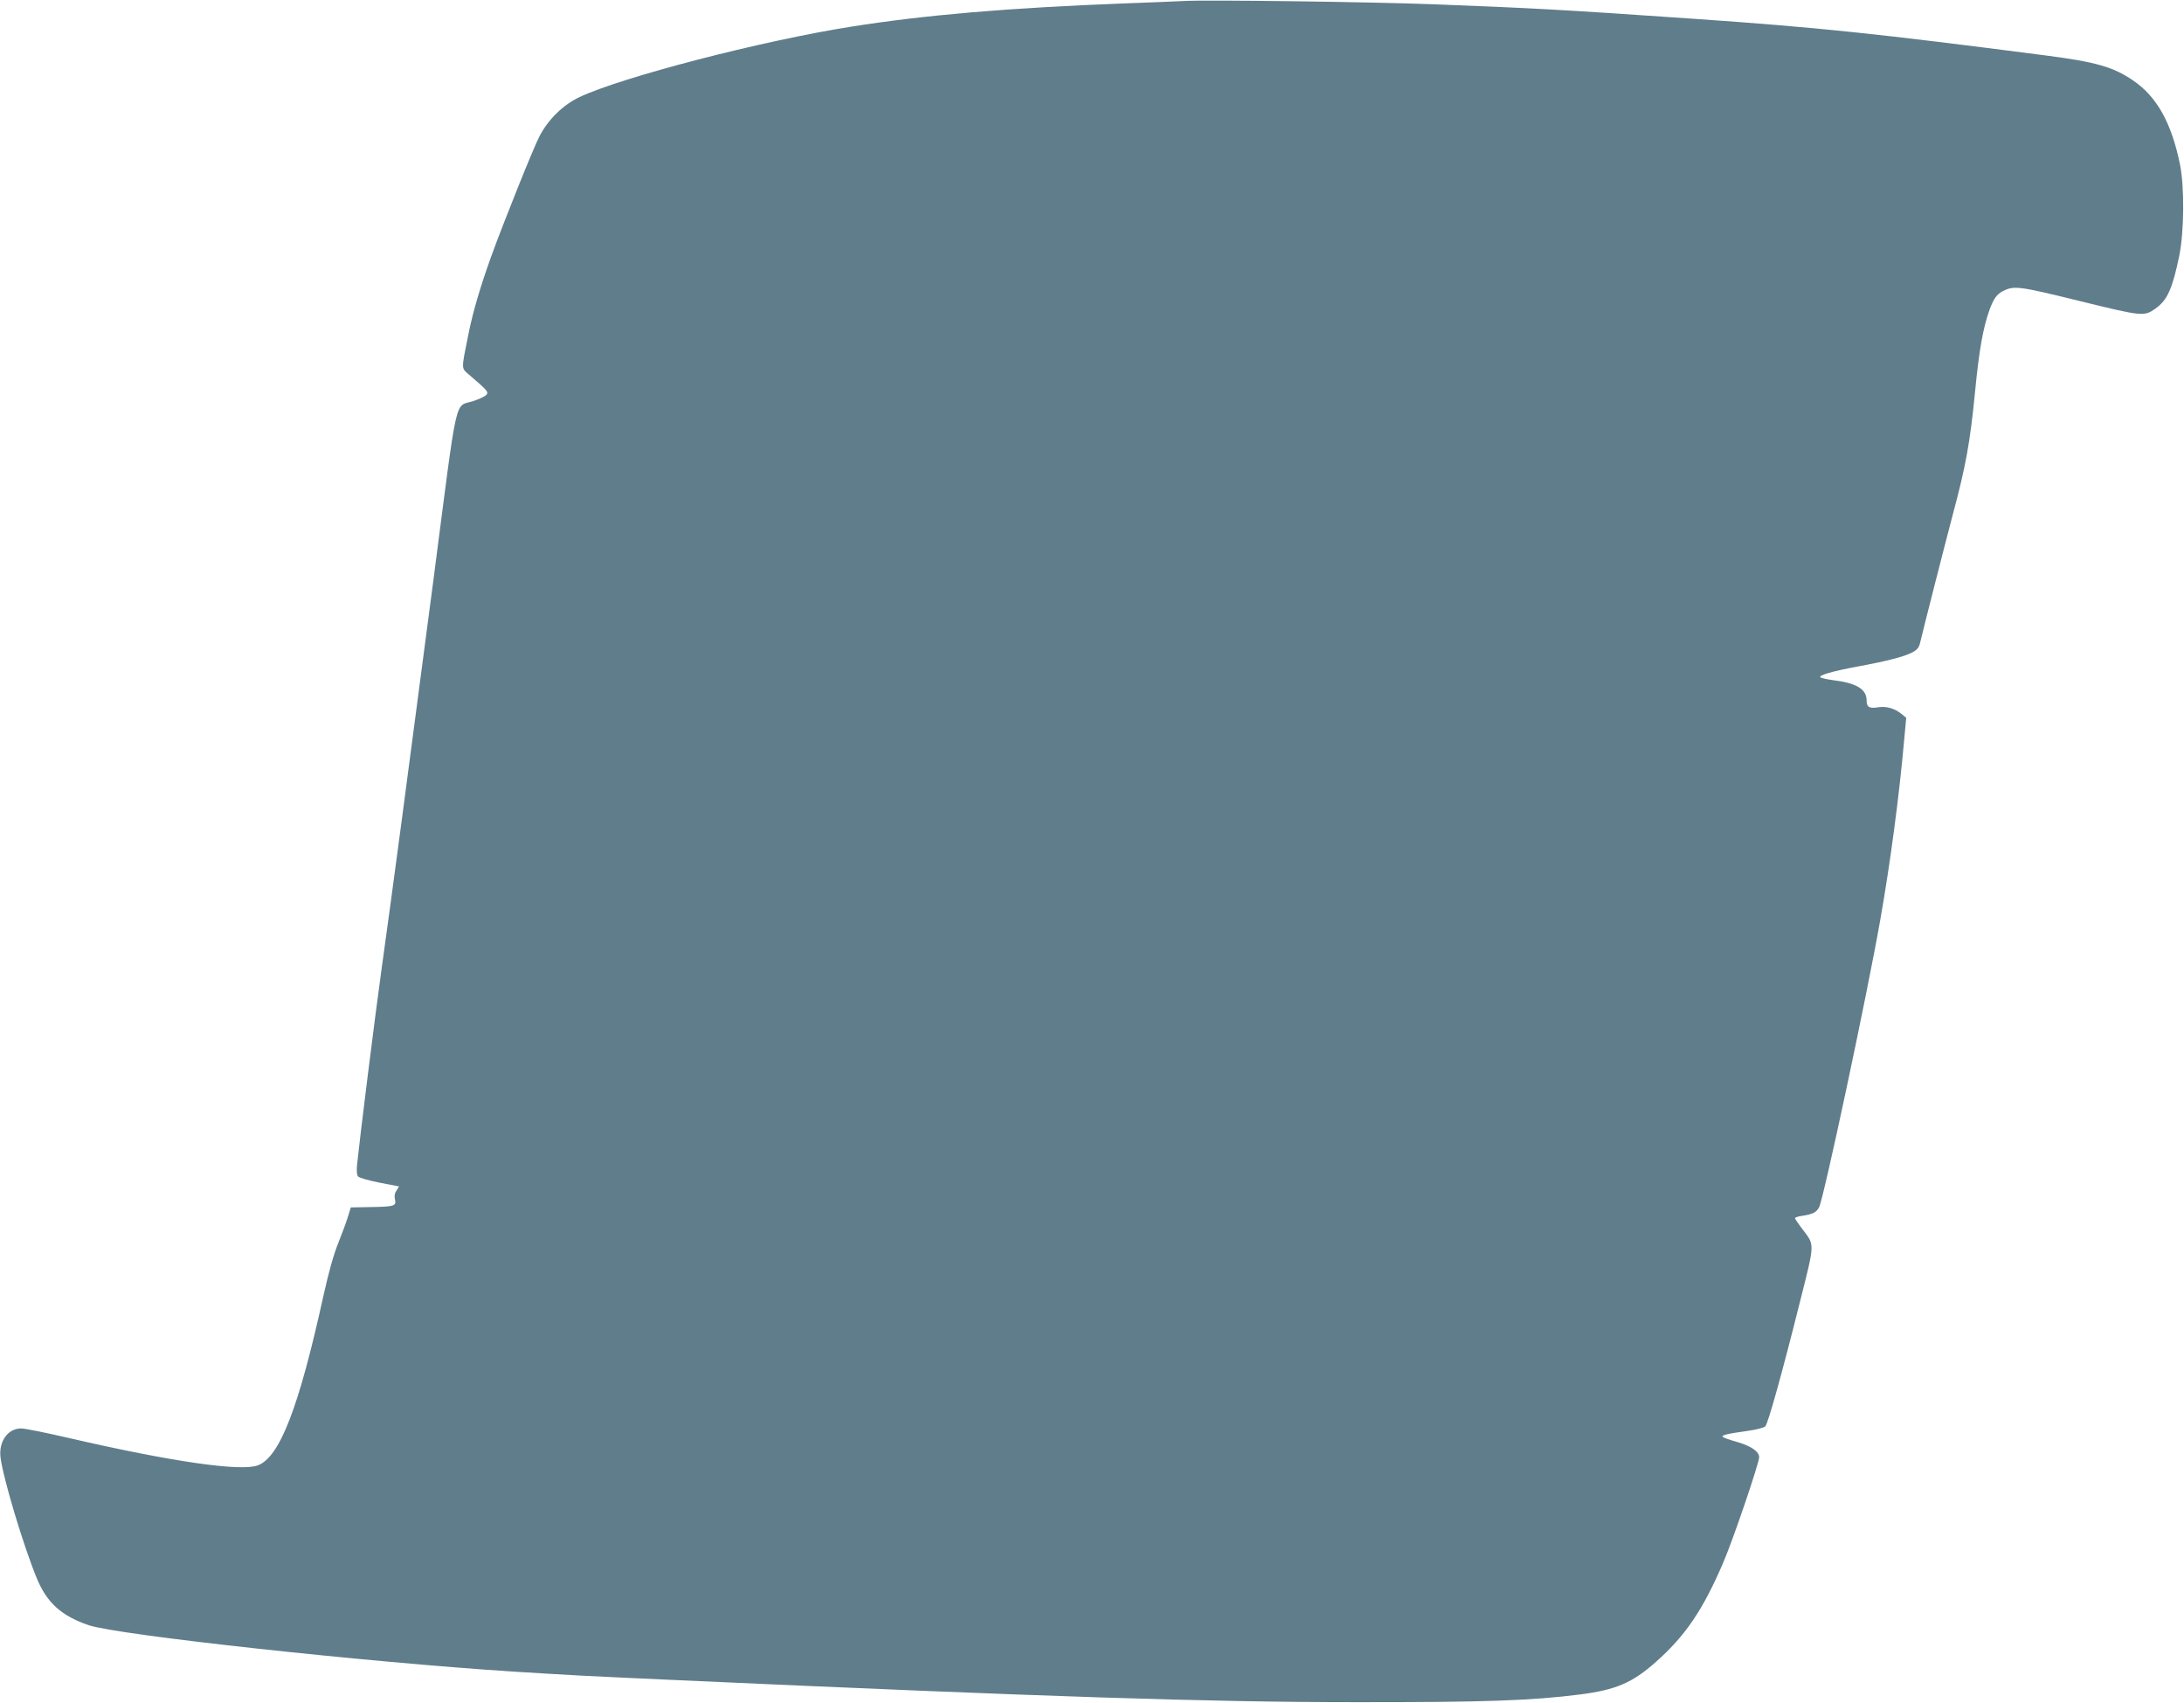 <?xml version="1.0" standalone="no"?>
<!DOCTYPE svg PUBLIC "-//W3C//DTD SVG 20010904//EN"
 "http://www.w3.org/TR/2001/REC-SVG-20010904/DTD/svg10.dtd">
<svg version="1.0" xmlns="http://www.w3.org/2000/svg"
 width="1280pt" height="998pt" viewBox="0 0 1280 998"
 preserveAspectRatio="xMidYMid meet">
<g transform="translate(0,998) scale(0.1,-0.1)"
fill="#607d8b" stroke="none">
<path d="M6935 9974 c-33 -2 -188 -8 -345 -14 -681 -26 -1171 -68 -1600 -136
-527 -83 -1350 -297 -1596 -414 -95 -46 -179 -128 -231 -226 -33 -61 -212
-507 -285 -709 -63 -175 -106 -321 -132 -450 -43 -213 -43 -200 0 -238 109
-93 119 -104 105 -120 -7 -9 -41 -25 -77 -37 -113 -38 -88 74 -234 -1050 -147
-1122 -239 -1814 -305 -2288 -39 -281 -125 -969 -142 -1134 -4 -37 -2 -63 6
-72 6 -7 63 -24 126 -36 l114 -22 -15 -24 c-11 -15 -14 -33 -9 -53 8 -38 -3
-42 -150 -44 l-109 -2 -17 -55 c-9 -30 -35 -100 -57 -155 -27 -66 -56 -171
-87 -310 -143 -651 -255 -942 -383 -991 -98 -38 -502 20 -1109 160 -133 31
-258 56 -279 56 -78 0 -132 -76 -121 -169 15 -123 135 -521 213 -710 59 -143
145 -220 304 -274 173 -58 1622 -216 2490 -272 373 -23 387 -24 960 -50 2142
-97 3118 -129 3970 -129 754 -1 1038 9 1319 45 211 27 308 68 446 191 173 153
276 305 395 583 56 129 210 582 210 616 0 33 -45 65 -127 89 -43 12 -82 26
-86 30 -11 10 26 19 142 35 51 7 100 19 107 27 16 16 99 313 204 733 88 350
87 326 11 426 -22 29 -41 57 -41 61 0 4 17 10 38 13 66 10 86 20 103 50 26 45
283 1252 358 1680 59 333 112 731 141 1060 l12 129 -28 23 c-40 32 -89 46
-134 39 -54 -9 -70 0 -70 39 0 67 -59 103 -200 120 -30 4 -61 11 -69 15 -21
11 62 36 219 65 169 31 269 57 317 82 30 16 40 28 47 59 18 77 147 583 191
749 76 283 101 421 130 715 24 250 48 382 86 487 24 64 42 89 79 108 64 32 92
29 449 -59 371 -91 377 -91 444 -44 70 50 99 116 139 308 29 141 31 402 5 534
-50 246 -136 400 -276 495 -116 79 -218 108 -511 146 -997 129 -1331 164
-2064 215 -766 53 -947 63 -1526 85 -369 14 -1340 27 -1465 19z"/>
</g>
</svg>
